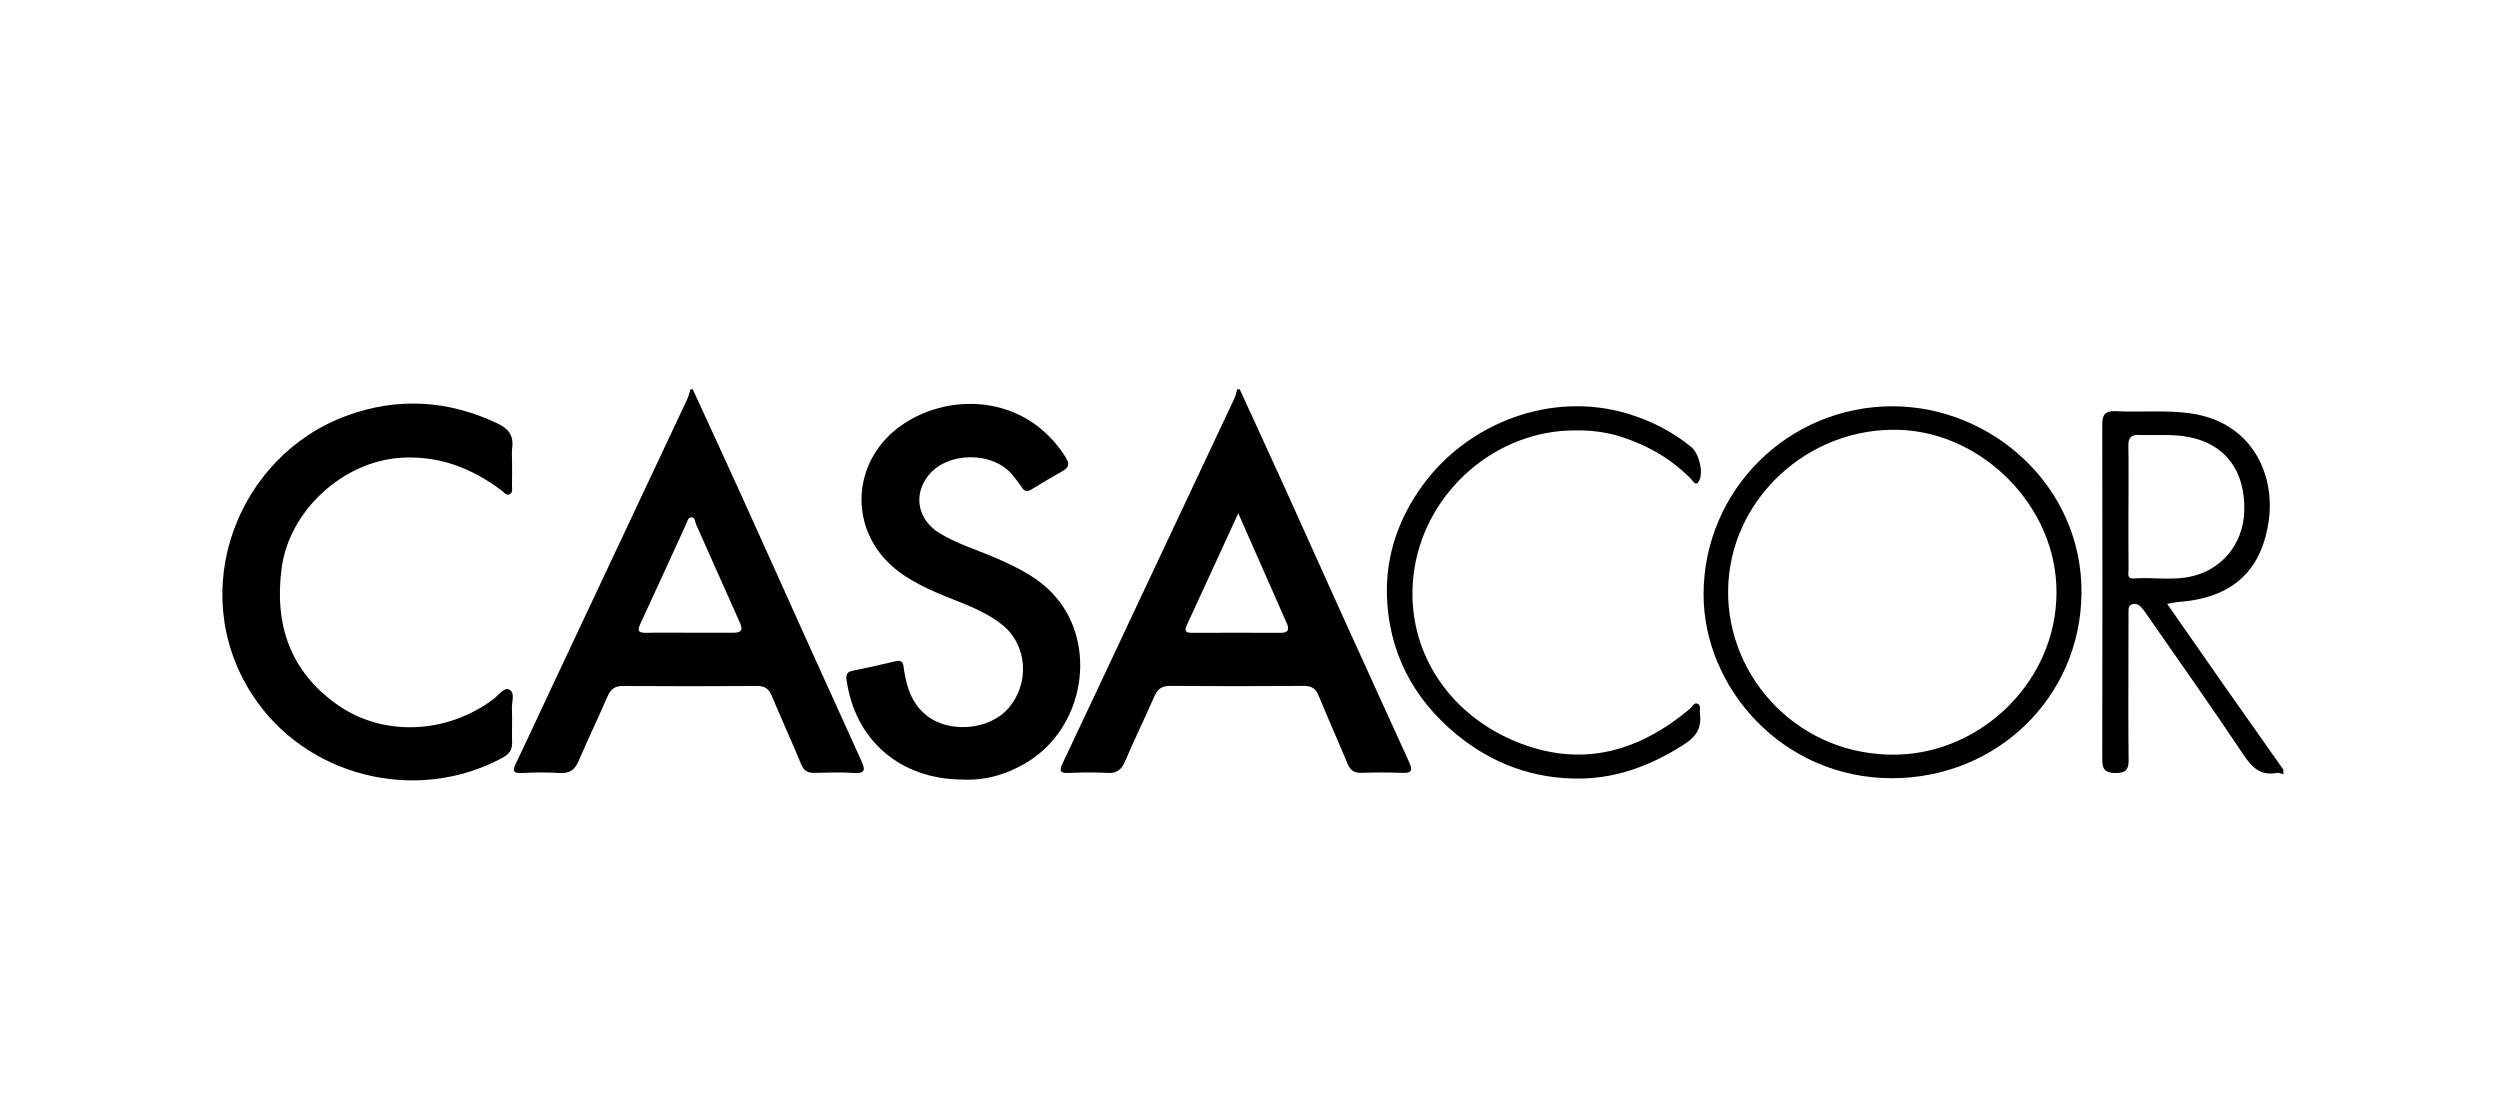 <svg xmlns="http://www.w3.org/2000/svg" id="Camada_1" data-name="Camada 1" viewBox="0 0 699.97 308.08"><path d="m347.1,108.98c4.29,9.36,8.61,18.72,12.86,28.1,5.35,11.8,10.63,23.63,15.98,35.43,6.18,13.64,12.39,27.27,18.61,40.9.93,2.03.88,3.11-1.87,2.99-3.84-.17-7.69-.13-11.53-.02-2.02.06-3.11-.74-3.87-2.57-2.64-6.38-5.46-12.68-8.09-19.06-.8-1.95-1.94-2.72-4.1-2.7-12.49.08-24.99.09-37.48,0-2.3-.02-3.49.86-4.37,2.85-2.7,6.12-5.61,12.16-8.26,18.3-.97,2.24-2.2,3.35-4.78,3.21-3.62-.2-7.26-.15-10.89,0-2.26.09-2.92-.33-1.83-2.62,6.3-13.24,12.5-26.53,18.74-39.8,9.78-20.76,19.57-41.52,29.33-62.29.4-.85.59-1.81.88-2.72.21,0,.43,0,.64,0Zm-.4,34.72c-.36.79-.49,1.08-.62,1.37-4.6,10.02-9.19,20.04-13.82,30.04-.77,1.65-.14,2.07,1.42,2.07,8.31-.02,16.62-.03,24.93,0,2.03,0,2.45-.89,1.71-2.58-4.43-10.08-8.88-20.14-13.62-30.9Z"></path><path d="m193.95,108.98c4.43,9.65,8.9,19.28,13.28,28.95,6.32,13.93,12.57,27.88,18.86,41.82,5.03,11.13,10.07,22.25,15.12,33.37.97,2.12,1.24,3.52-2.02,3.31-3.72-.25-7.47-.11-11.2-.04-1.81.03-2.89-.52-3.64-2.33-2.67-6.48-5.6-12.85-8.3-19.31-.82-1.96-1.97-2.69-4.11-2.68-12.49.08-24.98.09-37.47,0-2.29-.02-3.47.85-4.35,2.87-2.67,6.13-5.55,12.17-8.21,18.31-1.03,2.38-2.53,3.34-5.16,3.18-3.51-.21-7.05-.17-10.56,0-2.37.12-2.85-.43-1.78-2.63,3.33-6.89,6.51-13.84,9.77-20.76,12.75-27.11,25.52-54.21,38.26-81.32.4-.85.59-1.81.87-2.72.21,0,.43,0,.64,0Zm-1.22,68.18c4.16,0,8.32-.02,12.48,0,2.12.02,2.99-.53,1.95-2.82-4.15-9.18-8.17-18.42-12.3-27.61-.31-.69-.21-1.97-1.33-1.89-.94.07-1.1,1.2-1.44,1.94-4.25,9.25-8.44,18.54-12.75,27.77-.89,1.9-.77,2.68,1.55,2.63,3.94-.09,7.89-.02,11.84-.03Z"></path><path d="m639.32,216.77c-.62-.13-1.29-.46-1.87-.36-4.6.85-6.94-1.55-9.36-5.17-8.84-13.27-18.08-26.29-27.17-39.4-.48-.7-1-1.38-1.58-2-.62-.66-1.44-.92-2.34-.65-1.07.32-1.04,1.24-1.04,2.08-.02,3.83-.02,7.65-.02,11.48,0,9.99-.08,19.98.05,29.97.04,2.75-.79,3.73-3.64,3.72-2.78-.02-3.75-.9-3.74-3.67.06-31.35.06-62.7,0-94.05,0-2.8,1-3.73,3.76-3.59,6.92.35,13.86-.37,20.78.58,17.53,2.41,23.9,17.31,22.07,30.09-2.05,14.32-10.48,21.65-25.22,22.74-.94.07-1.86.31-3.22.54,5.03,7.22,9.86,14.19,14.73,21.13,5.92,8.44,11.87,16.86,17.81,25.29v1.28Zm-43.38-74.82c0,5.83-.03,11.67.03,17.5,0,1.02-.54,2.66,1.44,2.51,4.88-.36,9.78.46,14.66-.28,9.47-1.44,16.08-9.01,16.3-18.72.26-11.18-5.31-18.57-15.44-20.58-4.66-.93-9.35-.41-14.02-.6-2.2-.09-3.03.78-2.99,2.99.1,5.73.03,11.46.03,17.18Z"></path><path d="m269.61,218.27c-17.6-.05-30.19-11.01-32.58-27.86-.2-1.38-.02-2.24,1.52-2.56,4.07-.86,8.14-1.72,12.18-2.71,2.29-.56,2.16,1.06,2.37,2.36.76,4.81,2.09,9.28,6.07,12.61,6.33,5.3,17.84,4.44,23.23-1.88,6.03-7.08,5.22-17.7-1.82-23.32-5.43-4.34-12.07-6.25-18.31-8.97-6.03-2.63-11.77-5.73-15.84-11-8.6-11.11-6.32-26.49,4.97-35.12,13.3-10.16,35.66-9.9,46.97,8.22,1.1,1.77,1,2.8-.81,3.82-2.97,1.67-5.9,3.42-8.81,5.2-1.15.7-1.92.53-2.65-.59-.75-1.16-1.62-2.24-2.48-3.33-5.45-6.87-18.44-6.81-23.78.11-4.25,5.5-2.83,12.36,3.32,16.09,4.77,2.89,10.11,4.51,15.19,6.69,6.41,2.75,12.68,5.77,17.29,11.17,11.69,13.67,7.82,36.27-7.69,45.98-5.79,3.62-12.01,5.4-18.31,5.09Z"></path><path d="m143.37,129.51c0,2.12.04,4.25-.02,6.37-.02.91.35,2.12-.76,2.55-.87.34-1.5-.6-2.16-1.1-8.26-6.21-17.32-9.76-27.91-9.18-16.38.9-31.62,14.81-33.69,31.09-2,15.68,2.39,28.8,15.73,38.15,12.75,8.94,30.55,8.16,43.62-1.66,1.41-1.06,2.94-3.35,4.34-2.69,1.8.85.74,3.47.81,5.31.13,3.18-.03,6.37.05,9.56.05,2.06-.86,3.27-2.67,4.25-24.31,13.13-55.43,5.26-70.26-17.92-18.5-28.92-3.95-66.53,26.47-77.79,14.22-5.26,28.42-4.48,42.27,2.06,3.16,1.49,4.67,3.38,4.22,6.85-.18,1.36-.03,2.76-.03,4.14Z"></path><path d="m529.9,113.75c27.93.06,53.2,22.54,52.89,52.43-.3,29.18-23.8,51.68-52.99,51.71-30.8.04-52.86-25.41-52.82-51.52.05-29.09,23.64-52.6,52.92-52.62Zm45.89,52.13c.13-23.87-20.49-44.64-43.76-45.52-25.76-.97-47.92,19.52-48.18,44.96-.25,24.74,20.16,46.63,47.42,45.96,23.81-.59,44.54-20.83,44.52-45.4Z"></path><path d="m440.79,120.51c-21.84.05-41.24,16.78-44.75,38.6-3.4,21.13,8.52,40.96,29.67,49.03,17.84,6.8,33.4,2.07,47.47-9.7.67-.56,1.12-1.91,2.2-1.37.95.48.45,1.73.58,2.64.53,3.75-.82,6.36-4.11,8.5-8.96,5.83-18.64,9.64-29.34,9.78-13.03.17-24.74-4.13-34.79-12.43-12.24-10.11-18.99-23.27-19.4-39.02-.29-11.15,3.32-21.5,10.01-30.68,12.84-17.61,36.13-26.37,57.21-20.09,6.62,1.97,12.67,5.02,18.01,9.4,2.13,1.75,3.42,6.94,2.25,9.32-.96,1.95-1.7.25-2.29-.35-5.57-5.66-12.21-9.51-19.78-11.89-4.23-1.33-8.53-1.83-12.93-1.74Z"></path></svg>
